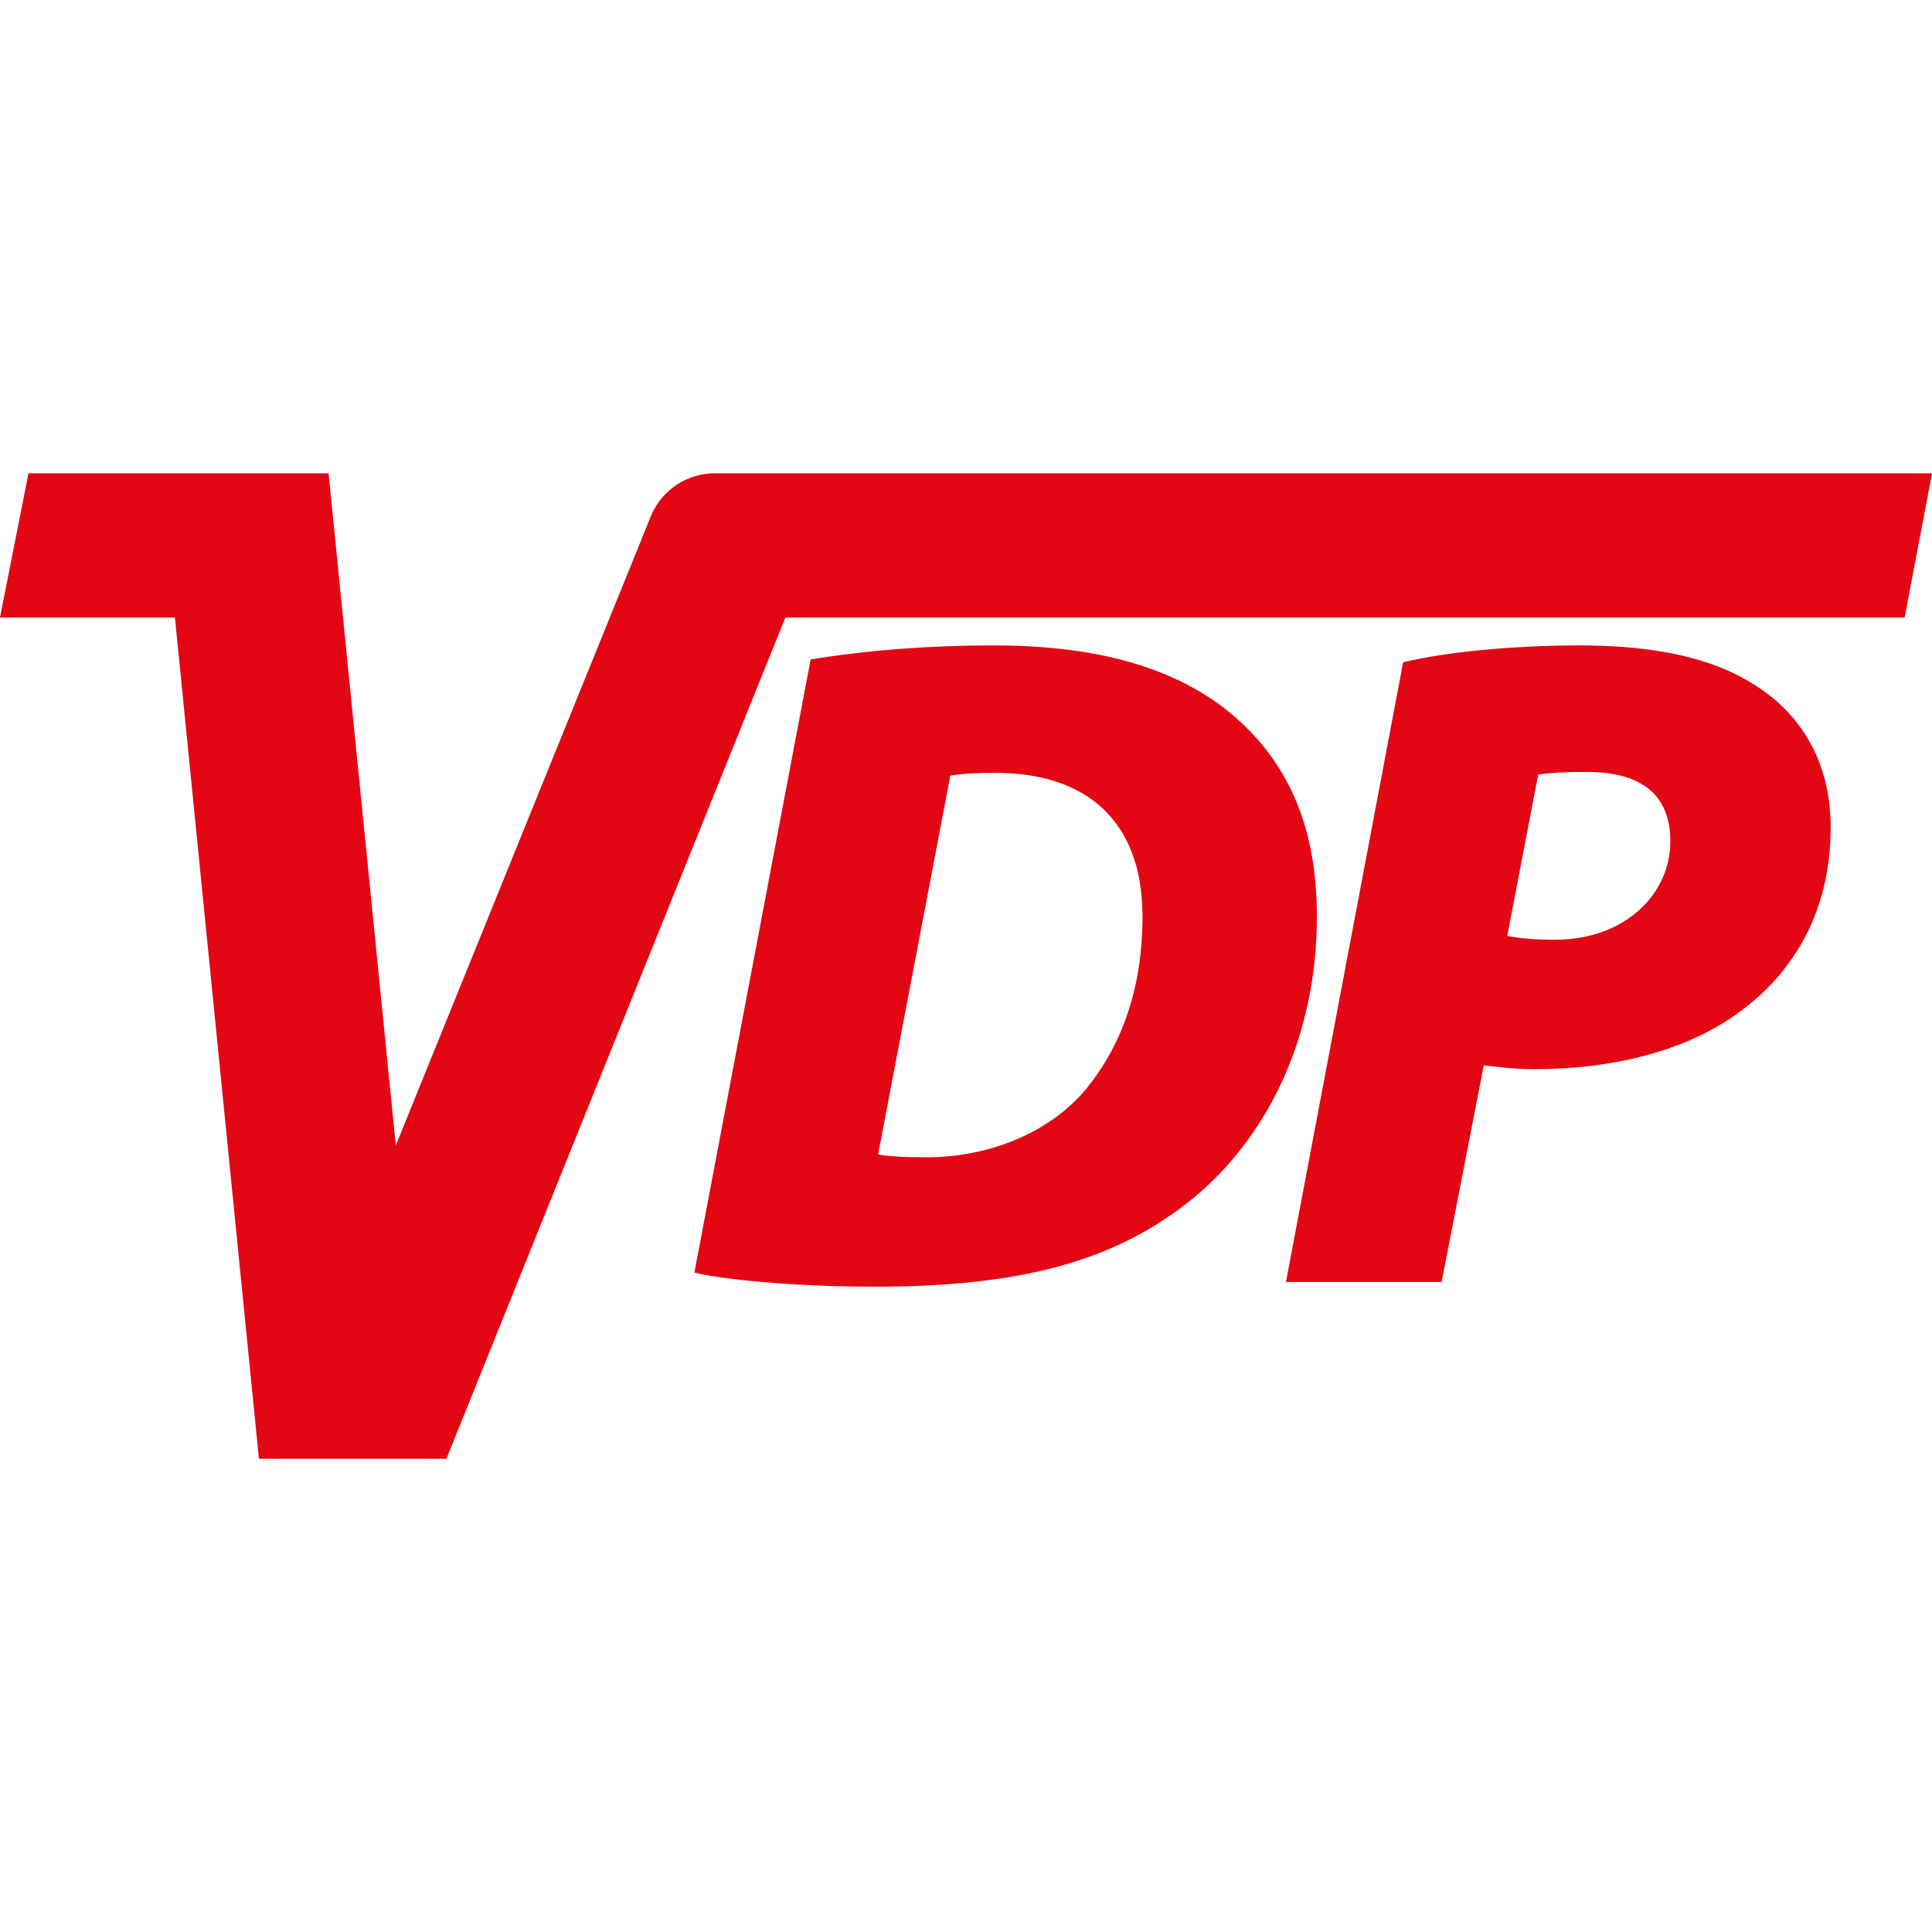 <?xml version="1.0" encoding="UTF-8"?> <svg xmlns="http://www.w3.org/2000/svg" id="uuid-33776396-c913-4d35-8046-bd2b95eb3481" height="100%" width="100%" data-name="Laag_1" viewBox="0 0 56.649 56.65"><defs><style> .uuid-f6bbae71-0e8b-4f67-99c9-d8ef6db3bc3b { fill: #e30613; } </style></defs><g><path class="uuid-f6bbae71-0e8b-4f67-99c9-d8ef6db3bc3b" d="M35.864,20.738c-1.677-1.264-3.931-1.814-6.735-1.814-1.869,0-3.684.137-5.36.413l-3.409,17.978c.797.192,2.831.412,5.306.412,4.234,0,6.927-.742,9.099-2.419,2.282-1.759,3.848-4.756,3.848-8.44,0-2.914-1.045-4.81-2.749-6.13ZM31.851,31.926c-1.072,1.292-2.859,2.007-4.674,2.007-.687,0-1.127-.028-1.43-.083l2.117-11.106c.302-.055.687-.083,1.32-.083,2.694,0,4.316,1.43,4.316,4.206,0,2.062-.577,3.739-1.649,5.058Z"></path><path class="uuid-f6bbae71-0e8b-4f67-99c9-d8ef6db3bc3b" d="M51.396,20.051c-1.484-.935-3.463-1.127-5.086-1.127-1.924,0-3.931.192-5.168.495l-3.436,18.171h4.563l1.237-6.35c.33.027.852.11,1.485.11,2.337,0,4.508-.55,6.048-1.704,1.567-1.155,2.639-2.941,2.639-5.388,0-1.924-.88-3.354-2.282-4.206ZM45.596,27.555c-.687,0-1.072-.055-1.402-.11l.907-4.729c.275-.055.77-.082,1.429-.082,1.292,0,2.447.44,2.447,2.034,0,1.54-1.32,2.886-3.381,2.886Z"></path></g><path class="uuid-f6bbae71-0e8b-4f67-99c9-d8ef6db3bc3b" d="M9.634,13.878H.835l-.835,4.228h5.129l2.463,24.666h5.498l9.938-24.666h32.818l.803-4.228H20.959c-.803,0-1.53.474-1.855,1.209l-7.499,18.5-1.971-19.709Z"></path></svg> 